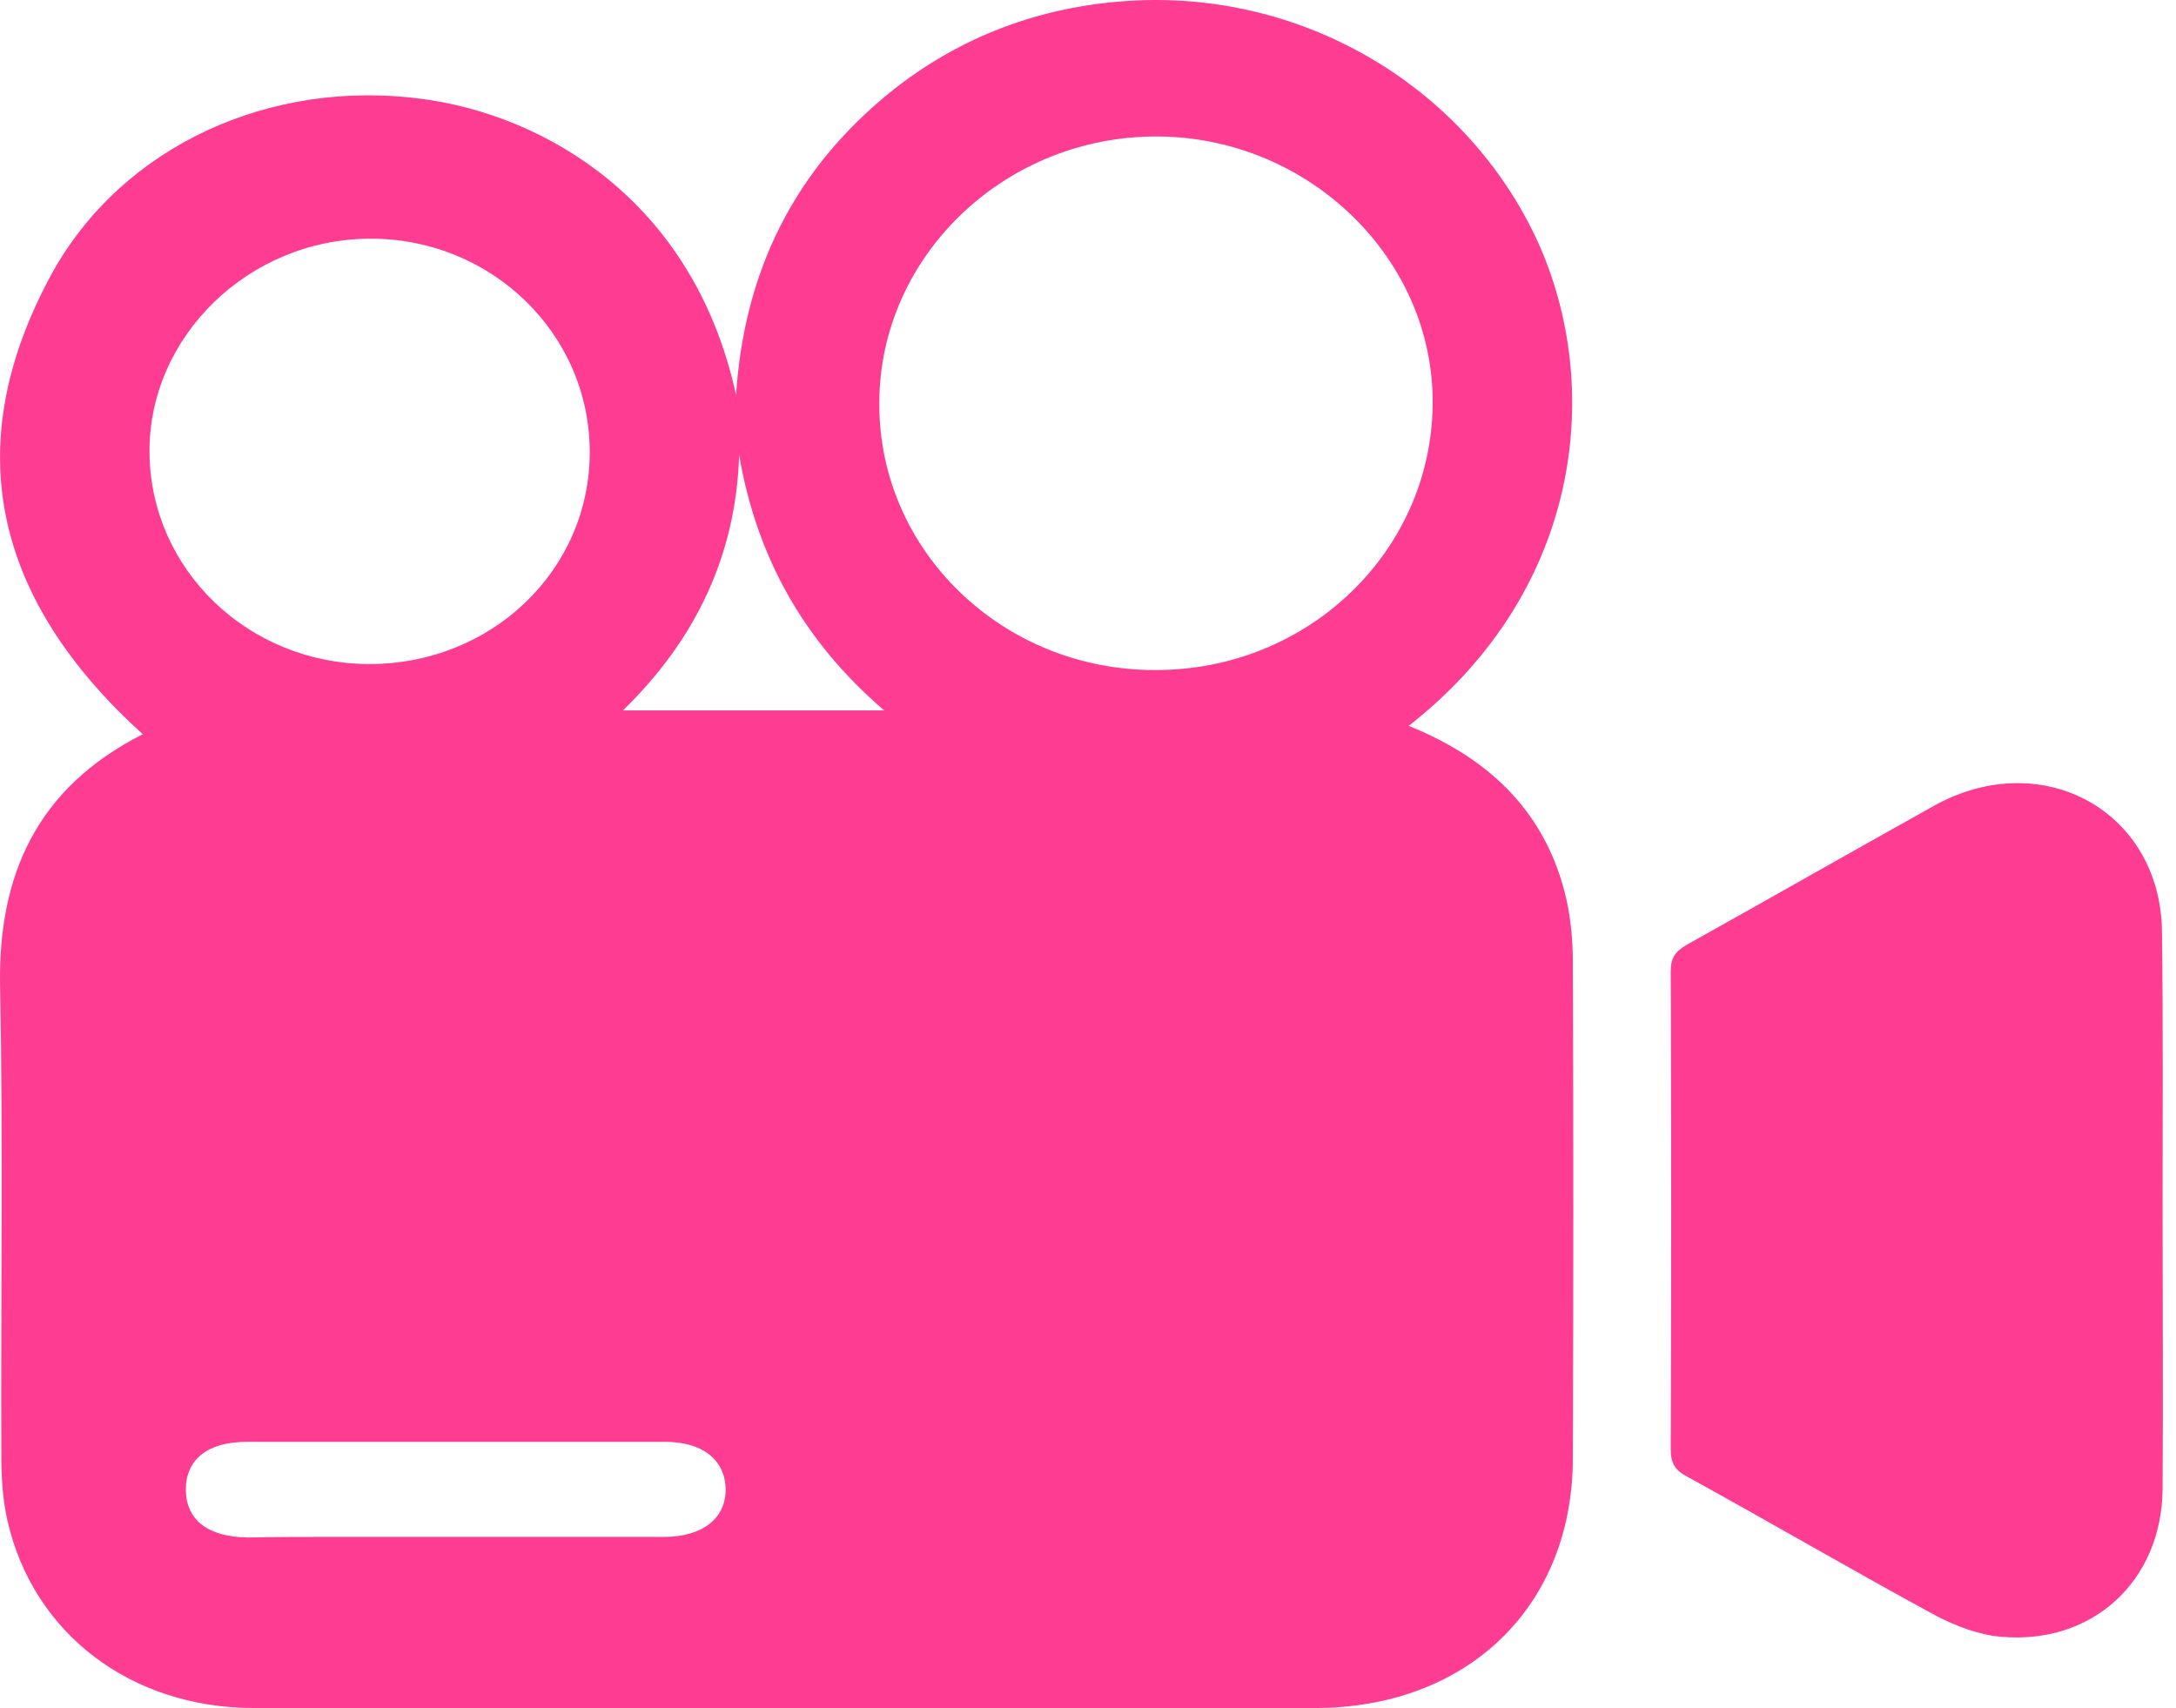 <?xml version="1.0" encoding="UTF-8"?> <svg xmlns="http://www.w3.org/2000/svg" width="158" height="124" viewBox="0 0 158 124" fill="none"> <path d="M102.285 52.698C108.401 55.157 112.374 59.212 113.758 65.38C114.071 66.846 114.205 68.356 114.205 69.866C114.249 81.857 114.249 93.849 114.205 105.84C114.205 116.624 106.571 124 95.454 124C69.785 124 44.115 124 18.445 124C9.517 124 2.419 118.608 0.544 110.413C0.187 108.86 0.097 107.221 0.097 105.625C0.053 94.323 0.231 83.022 0.008 71.721C-0.171 63.568 2.642 57.227 10.365 53.302C-0.26 43.683 -3.162 32.554 3.758 19.873C8.892 10.556 19.695 5.681 30.722 7.191C39.383 8.356 50.321 14.395 53.446 28.672C54.026 19.743 57.642 12.281 64.829 6.544C69.74 2.662 75.454 0.505 81.794 0.074C94.294 -0.789 106.035 5.983 111.392 16.983C116.481 27.508 115.142 42.648 102.285 52.698ZM83.847 48.644C94.919 48.687 103.892 40.103 104.026 29.405C104.16 18.837 95.097 9.995 84.115 9.908C72.999 9.822 63.847 18.579 63.847 29.276C63.803 39.973 72.776 48.644 83.847 48.644ZM42.821 32.813C42.821 24.229 35.678 17.285 26.838 17.328C18.044 17.371 10.767 24.445 10.856 32.899C10.945 41.354 17.999 48.169 26.794 48.212C35.722 48.212 42.821 41.397 42.821 32.813ZM24.204 111.577C26.258 111.577 46.169 111.577 48.222 111.577C51.035 111.577 52.731 110.197 52.687 108.083C52.642 105.97 50.99 104.676 48.312 104.676C44.115 104.676 22.106 104.676 17.91 104.676C15.053 104.676 13.49 105.97 13.49 108.17C13.535 110.369 15.097 111.577 17.999 111.62C20.097 111.577 22.151 111.577 24.204 111.577ZM53.669 33.029C53.446 40.275 50.544 46.401 45.231 51.577C51.66 51.577 57.821 51.577 64.204 51.577C58.267 46.487 54.919 40.319 53.669 33.029Z" fill="#FD3C92"></path> <path d="M157.027 87.896C157.027 94.625 157.071 101.354 157.027 108.083C156.982 114.769 151.938 119.428 145.286 118.824C143.679 118.694 142.027 118.047 140.598 117.314C134.482 113.993 128.5 110.499 122.384 107.134C121.536 106.66 121.312 106.099 121.312 105.193C121.357 93.633 121.357 82.073 121.312 70.513C121.312 69.564 121.625 69.09 122.429 68.615C128.455 65.251 134.438 61.843 140.464 58.478C148.277 54.165 156.848 58.867 156.982 67.58C157.071 74.352 157.027 81.124 157.027 87.896Z" fill="#FD3C92"></path> </svg> 